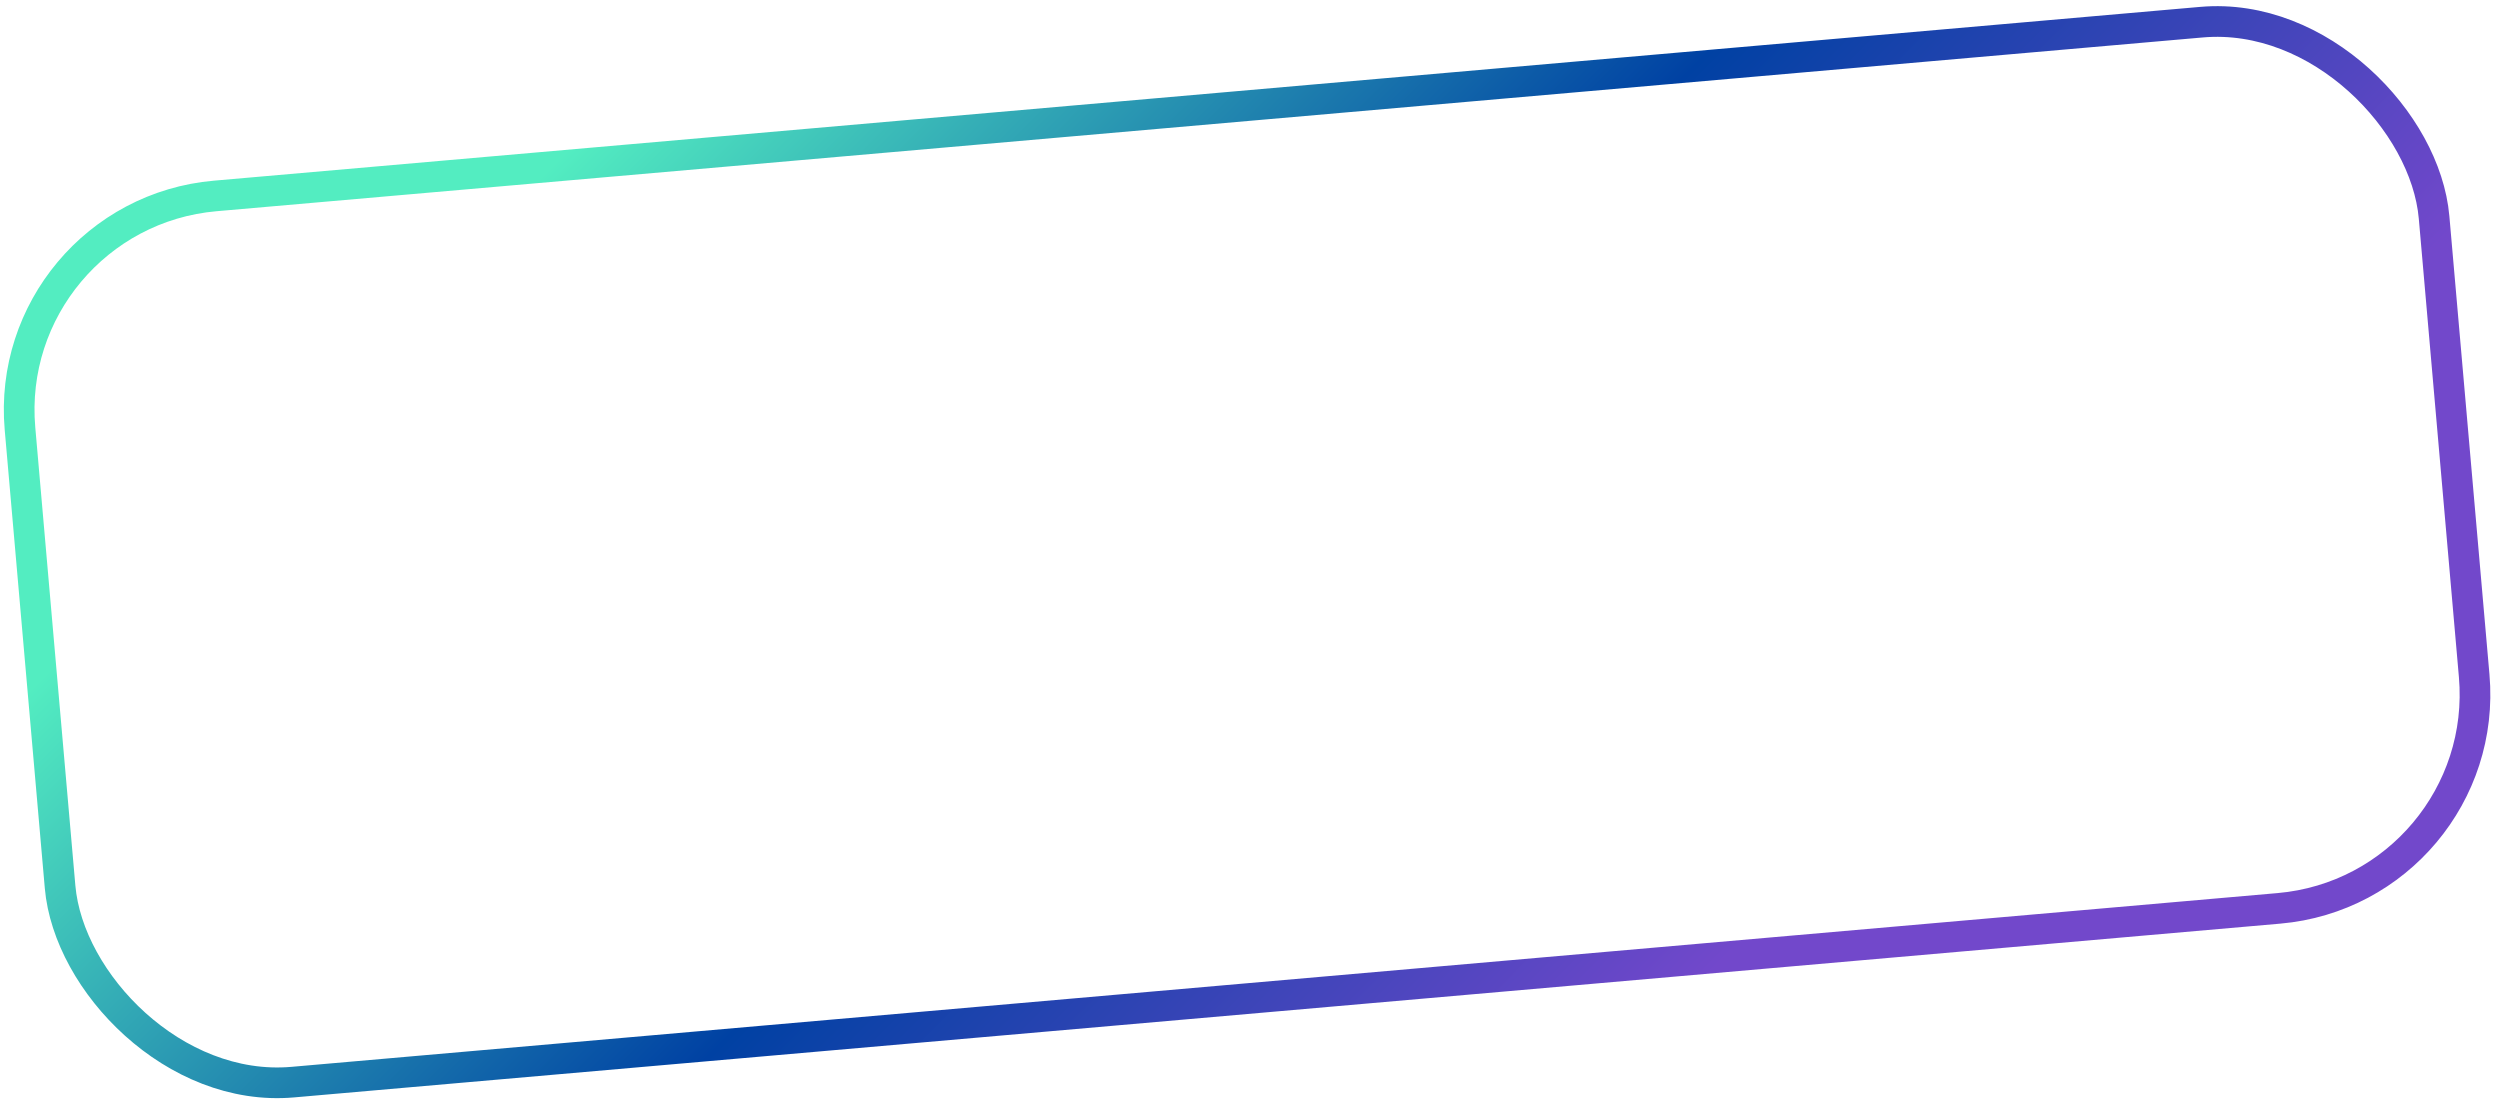 <?xml version="1.0" encoding="UTF-8"?> <svg xmlns="http://www.w3.org/2000/svg" width="163" height="72" viewBox="0 0 163 72" fill="none"> <rect x="0.083" y="13.996" width="158" height="58" rx="14" transform="rotate(-5 0.083 13.996)" stroke="url(#paint0_linear_588_863)" stroke-width="2"></rect> <defs> <linearGradient id="paint0_linear_588_863" x1="190.562" y1="2.42" x2="132.13" y2="-66.94" gradientUnits="userSpaceOnUse"> <stop stop-color="#7248CB"></stop> <stop offset="0.468" stop-color="#0041A3"></stop> <stop offset="1" stop-color="#53EDC1"></stop> </linearGradient> </defs> </svg> 